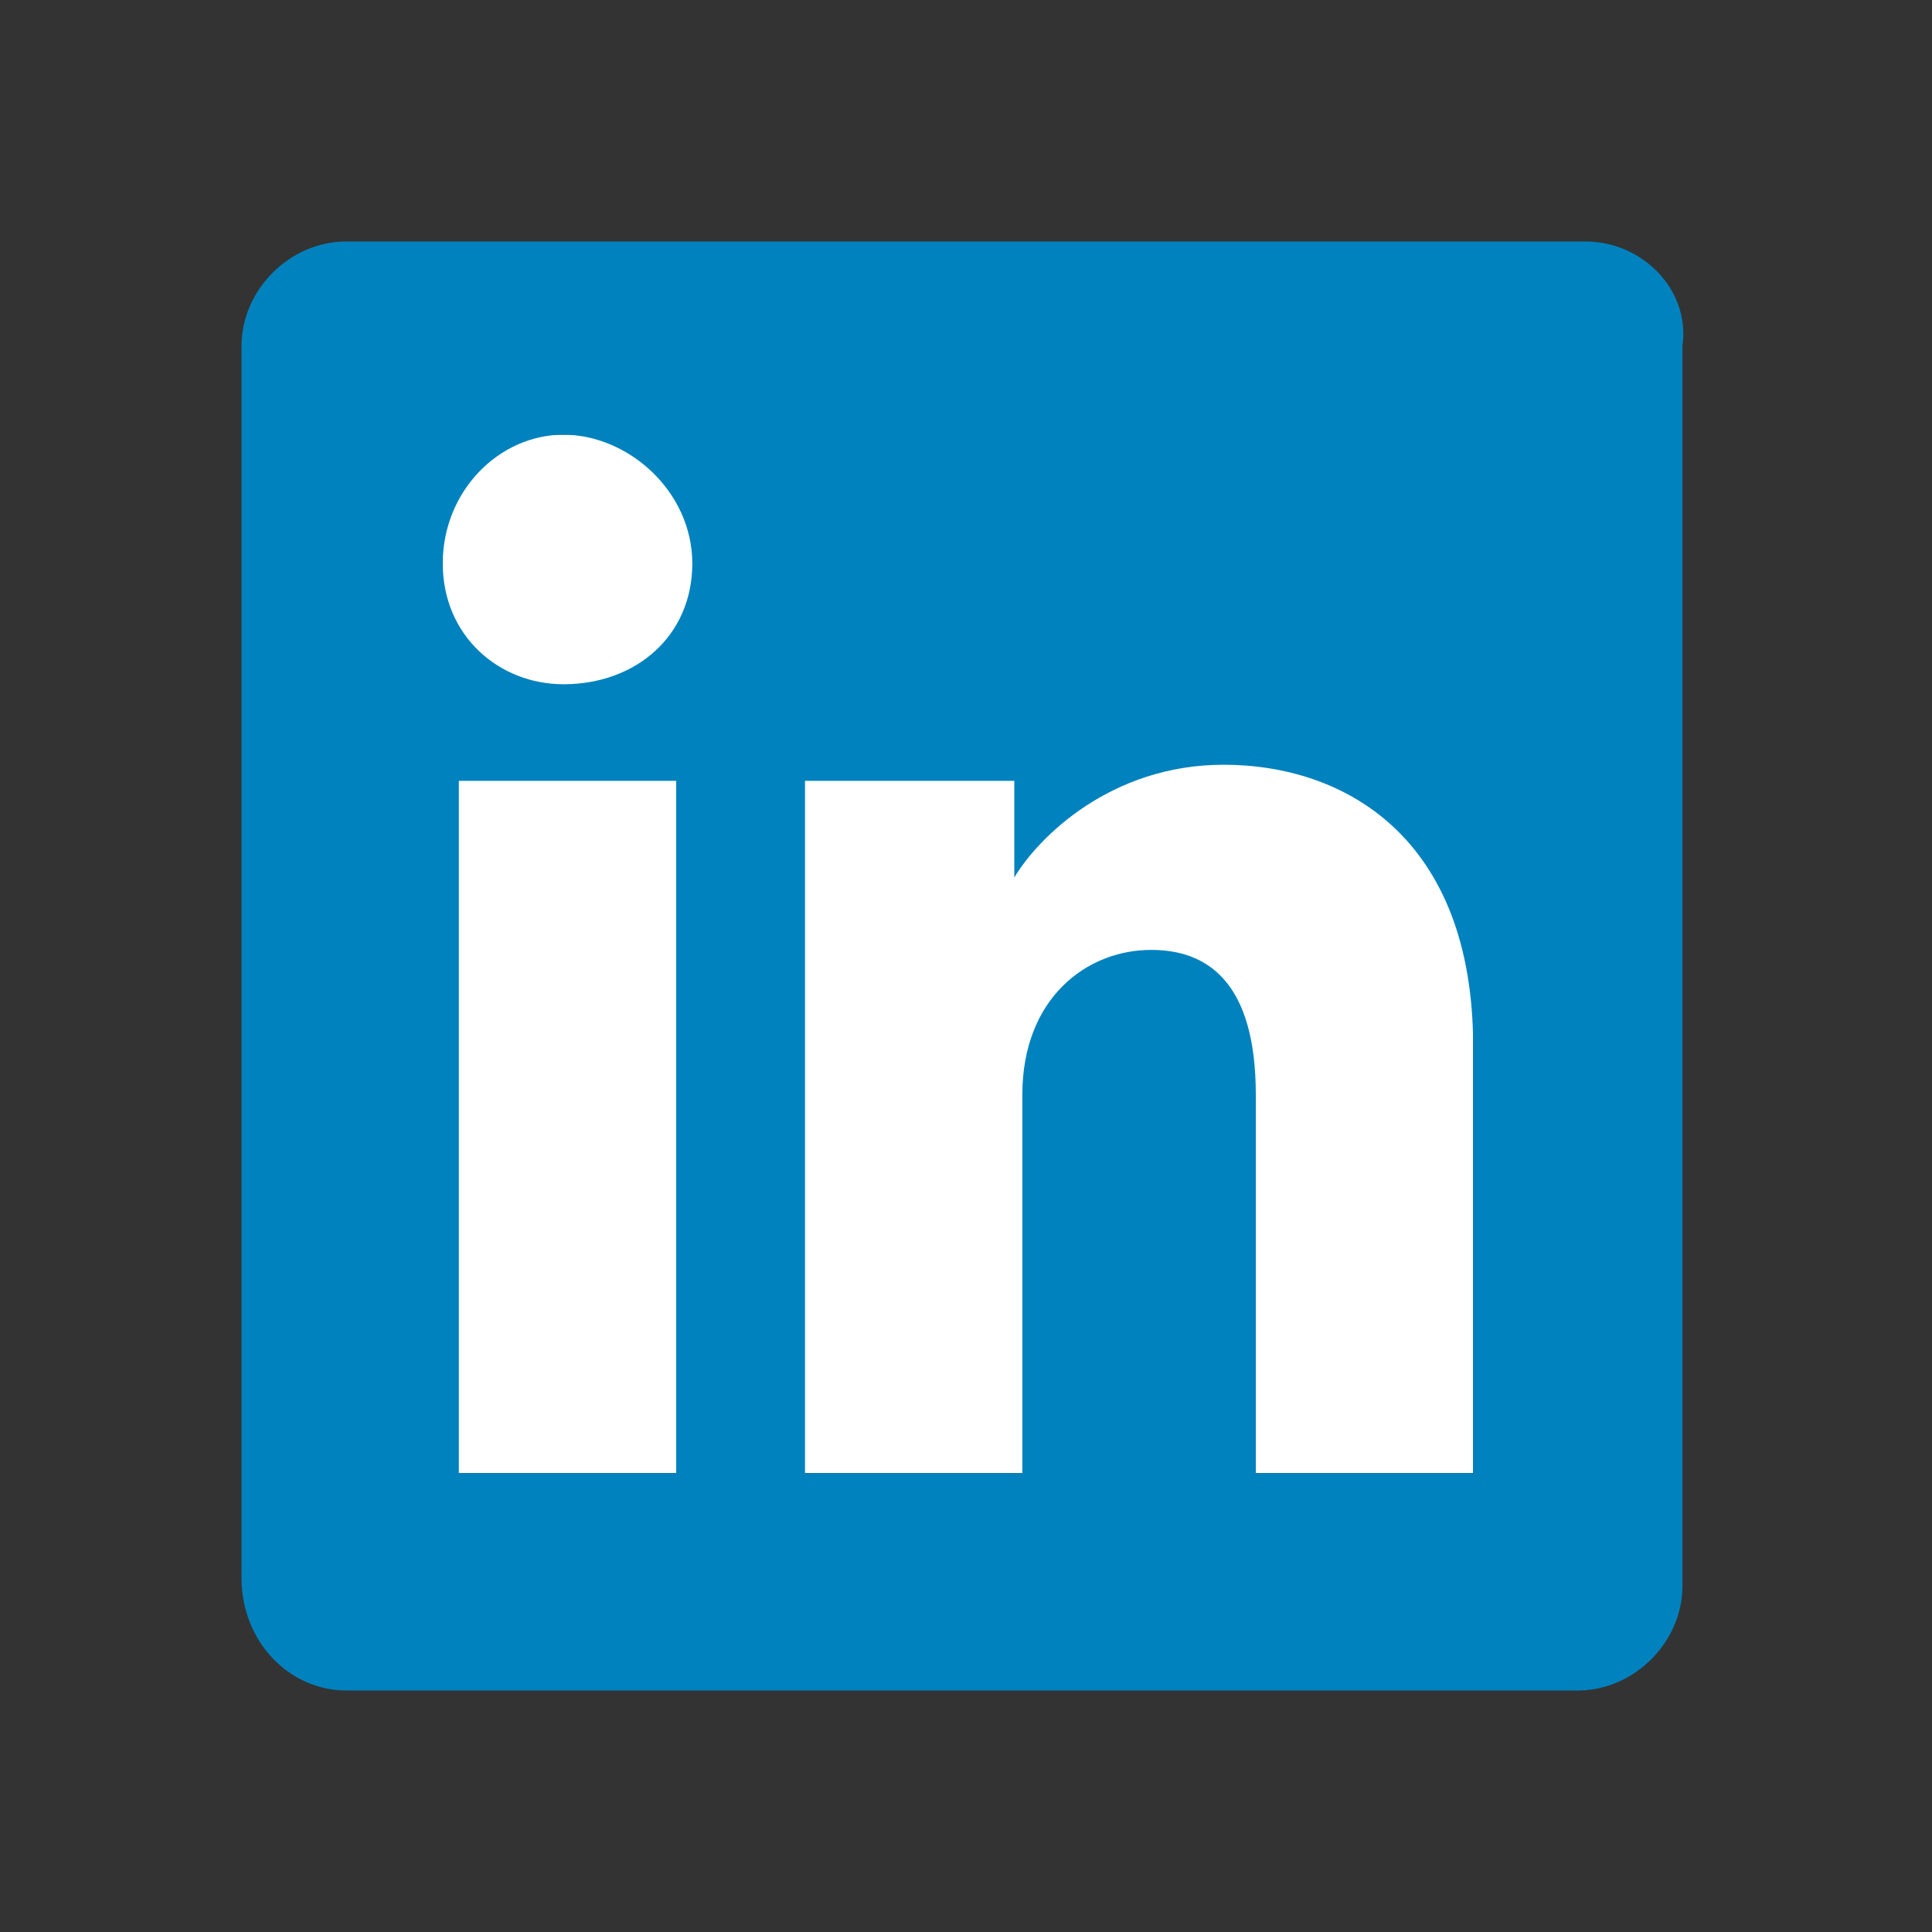 <svg xmlns="http://www.w3.org/2000/svg" xml:space="preserve" style="enable-background:new 0 0 24 24" viewBox="0 0 24 24"><rect x="0" y="0" width="24" height="24" fill="#333333" stroke="none"/><path d="M5.5 5.4h12.8v12.9H5.5z" style="fill:#fff"/><path d="M19.7 3H4.3C3.6 3 3 3.6 3 4.3v15.3c0 .8.6 1.4 1.3 1.4h15.3c.7 0 1.3-.6 1.3-1.3V4.3c.1-.7-.5-1.3-1.2-1.3zM8.4 18.3H5.7V9.7h2.7v8.6zM7 8.5c-.8 0-1.5-.6-1.5-1.5S6.2 5.4 7 5.4s1.6.7 1.6 1.6S7.9 8.5 7 8.5zm11.3 9.8h-2.7v-4.7c0-1.4-.6-1.8-1.3-1.8-.8 0-1.6.6-1.6 1.8v4.7H10V9.7h2.6v1.2c.3-.5 1.2-1.4 2.6-1.4 1.5 0 3.1.9 3.1 3.5v5.3z" style="fill:#0082be"/></svg>
